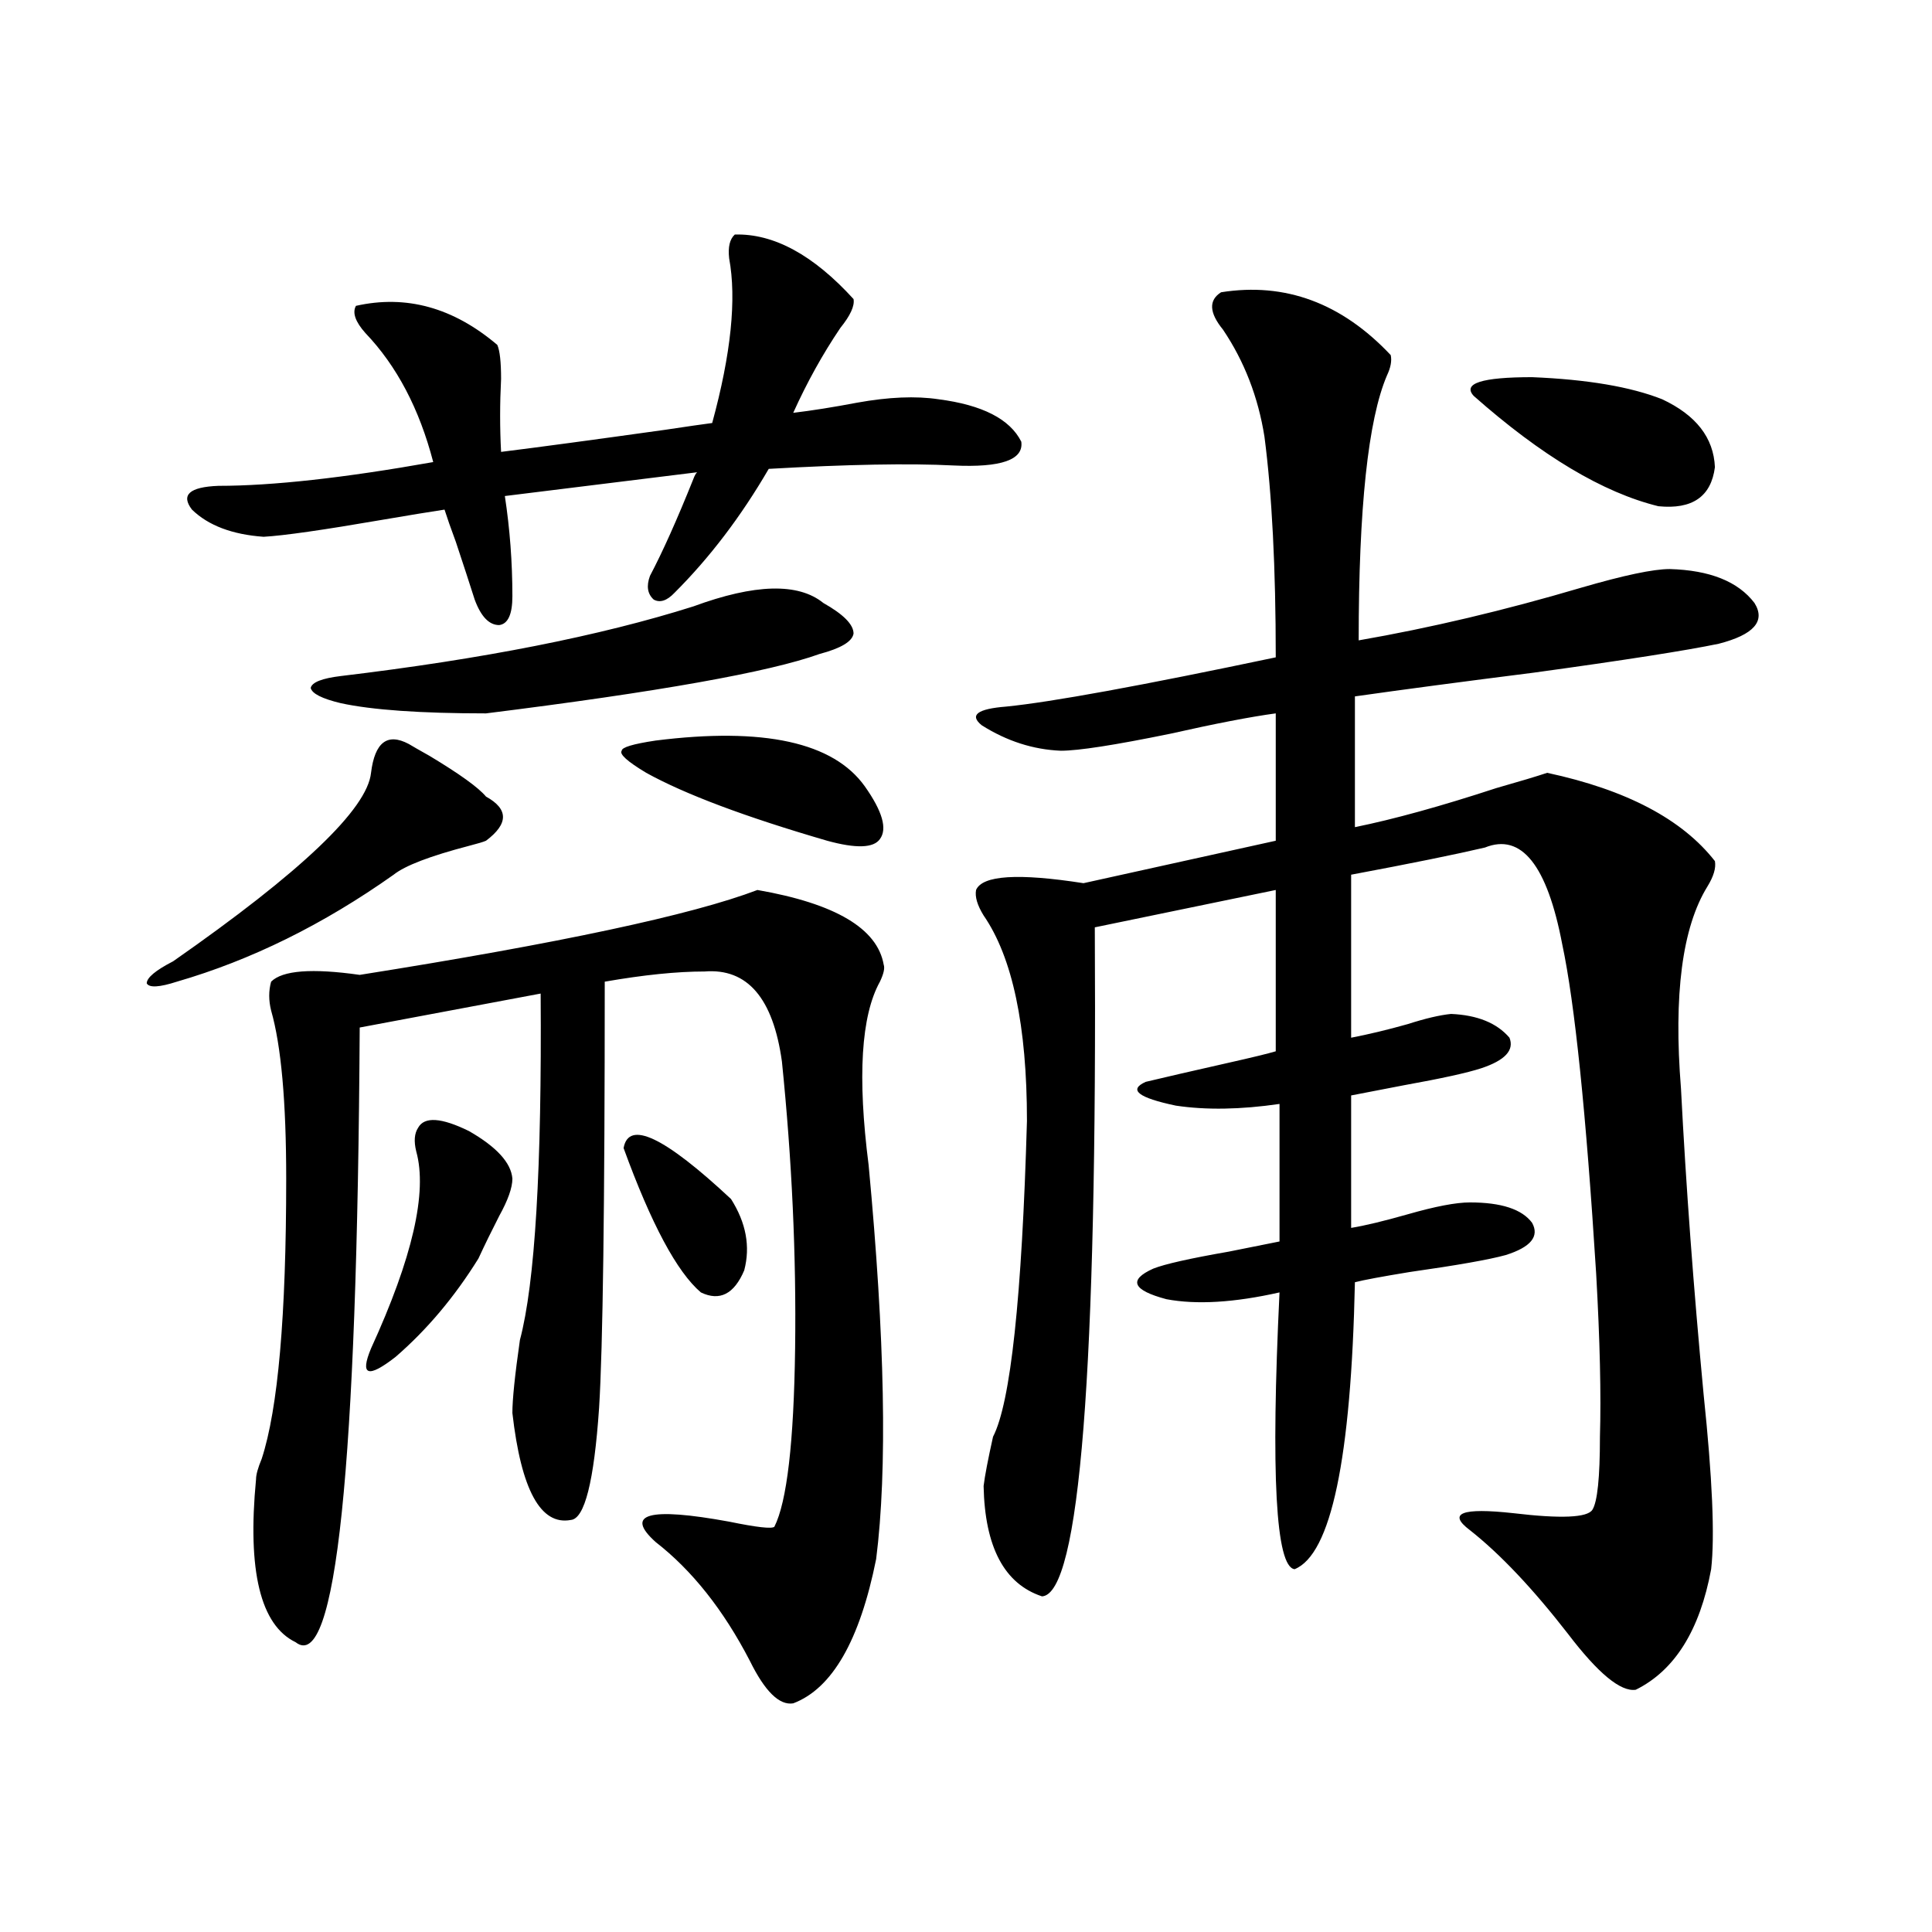 <?xml version="1.0" encoding="utf-8"?>
<!-- Generator: Adobe Illustrator 16.0.0, SVG Export Plug-In . SVG Version: 6.00 Build 0)  -->
<!DOCTYPE svg PUBLIC "-//W3C//DTD SVG 1.1//EN" "http://www.w3.org/Graphics/SVG/1.1/DTD/svg11.dtd">
<svg version="1.1" id="图层_1" xmlns="http://www.w3.org/2000/svg" xmlns:xlink="http://www.w3.org/1999/xlink" x="0px" y="0px"
	 width="1000px" height="1000px" viewBox="0 0 1000 1000" enable-background="new 0 0 1000 1000" xml:space="preserve">
<path d="M211.556,385.066c1.951,1.181,5.519,3.228,10.731,6.152c15.609,9.38,25.365,16.411,29.268,21.094
	c11.707,6.454,11.707,14.063,0,22.852c-1.311,0.591-4.237,1.47-8.78,2.637c-20.167,5.273-33.17,10.259-39.023,14.941
	c-36.432,25.79-73.824,44.247-112.192,55.371c-9.115,2.938-14.313,3.228-15.609,0.879c0-2.925,4.543-6.729,13.658-11.426
	c66.34-46.28,100.485-78.8,102.437-97.559C193.995,384.188,200.489,379.216,211.556,385.066z M380.332,121.395
	c20.152-0.577,40.64,10.547,61.462,33.398c0.641,3.516-1.631,8.501-6.829,14.941c-9.115,13.485-17.24,28.125-24.39,43.945
	c9.756-1.167,20.808-2.925,33.17-5.273c16.25-2.925,30.243-3.516,41.95-1.758c22.759,2.938,37.072,10.259,42.926,21.973
	c1.296,9.38-10.411,13.485-35.121,12.305c-22.773-1.167-54.633-0.577-95.607,1.758c-14.313,24.609-30.578,46.005-48.779,64.16
	c-3.902,4.106-7.484,5.273-10.731,3.516c-3.262-2.925-3.902-7.031-1.951-12.305c6.494-12.305,13.979-29.004,22.438-50.098
	c0.641-1.758,1.296-2.925,1.951-3.516l-99.51,12.305c2.592,17.001,3.902,34.277,3.902,51.855c0,9.38-2.286,14.364-6.829,14.941
	c-5.213,0-9.436-4.395-12.683-13.184c-2.606-8.198-5.854-18.155-9.756-29.883c-2.606-7.031-4.558-12.593-5.854-16.699
	c-7.805,1.181-18.536,2.938-32.194,5.273c-30.578,5.273-51.065,8.212-61.462,8.789c-16.265-1.167-28.627-5.851-37.072-14.063
	c-5.854-7.608-1.311-11.714,13.658-12.305c27.957,0,65.029-4.093,111.217-12.305c-7.164-27.534-18.871-49.796-35.121-66.797
	c-5.213-5.851-6.829-10.547-4.878-14.063c26.006-5.851,50.396,0.879,73.169,20.215c1.296,2.938,1.951,8.789,1.951,17.578
	c-0.655,12.896-0.655,25.488,0,37.793c18.856-2.335,47.148-6.152,84.876-11.426c11.707-1.758,19.832-2.925,24.39-3.516
	c9.756-35.733,12.683-64.16,8.78-85.254C376.75,127.849,377.726,123.743,380.332,121.395z M392.039,460.652
	c40.319,7.031,62.103,19.927,65.364,38.672c0.641,1.758,0,4.696-1.951,8.789c-9.756,17.578-11.707,49.219-5.854,94.922
	c8.445,89.648,9.756,157.626,3.902,203.906c-8.46,42.188-22.773,67.085-42.926,74.707c-7.164,1.167-14.634-6.152-22.438-21.973
	c-13.658-26.367-29.923-46.87-48.779-61.523c-16.265-14.64-3.582-18.155,38.048-10.547c14.299,2.938,22.104,3.817,23.414,2.637
	c6.494-12.882,10.076-43.644,10.731-92.285c0.641-48.038-1.631-97.559-6.829-148.535c-4.558-32.808-17.896-48.34-39.999-46.582
	c-14.313,0-31.554,1.758-51.706,5.273c0,116.016-0.976,189.556-2.927,220.605c-2.606,38.095-7.484,57.431-14.634,58.008
	c-15.609,2.938-25.7-15.519-30.243-55.371c0-7.031,1.296-19.624,3.902-37.793c7.805-29.292,11.372-89.058,10.731-179.297
	l-93.656,17.578c-1.311,228.516-12.362,334.562-33.17,318.164c-18.216-8.789-25.045-36.914-20.487-84.375
	c0-2.335,0.976-5.851,2.927-10.547c8.445-25.776,12.683-74.116,12.683-145.02c0-39.839-2.606-68.843-7.805-87.012
	c-1.311-5.273-1.311-10.245,0-14.941c5.854-5.851,21.128-7.031,45.853-3.516C289.603,488.2,358.214,473.548,392.039,460.652z
	 M426.185,312.117c10.396,5.864,15.609,11.138,15.609,15.82c-0.655,4.106-6.509,7.622-17.561,10.547
	c-26.021,9.38-83.58,19.638-172.679,30.762c-33.825,0-58.87-1.758-75.12-5.273c-9.756-2.335-14.969-4.972-15.609-7.91
	c0.641-2.925,5.854-4.972,15.609-6.152c73.489-8.789,134.296-20.792,182.435-36.035C390.729,302.161,413.167,301.57,426.185,312.117
	z M216.434,583.699c3.247-5.851,12.027-5.273,26.341,1.758c14.299,8.212,21.783,16.411,22.438,24.609
	c0,4.696-2.286,11.138-6.829,19.336c-3.902,7.622-7.484,14.941-10.731,21.973c-12.362,19.927-26.676,36.914-42.926,50.977
	c-14.313,11.138-18.536,9.668-12.683-4.395c21.463-46.87,29.268-80.859,23.414-101.953
	C214.147,590.73,214.482,586.638,216.434,583.699z M339.357,383.309c55.929-7.031,92.025,0.879,108.29,23.73
	c9.101,12.896,11.707,21.973,7.805,27.246c-3.262,4.696-12.362,4.985-27.316,0.879c-42.285-12.305-73.504-24.019-93.656-35.156
	c-9.756-5.851-13.993-9.668-12.683-11.426C321.797,386.824,327.65,385.066,339.357,383.309z M322.772,594.246
	c2.592-14.64,21.128-5.851,55.608,26.367c7.805,12.305,10.076,24.609,6.829,36.914c-5.213,12.305-12.683,16.122-22.438,11.426
	C350.409,658.406,337.071,633.509,322.772,594.246z M632.033,151.277c33.17-5.273,62.438,5.575,87.803,32.52
	c0.641,2.938,0,6.454-1.951,10.547c-9.756,22.852-14.634,68.555-14.634,137.109c37.072-6.44,75.44-15.519,115.119-27.246
	c22.104-6.44,37.393-9.668,45.853-9.668c20.808,0.591,35.441,6.454,43.901,17.578c5.854,9.38-0.335,16.411-18.536,21.094
	c-16.92,3.516-48.779,8.501-95.607,14.941c-37.072,4.696-67.971,8.789-92.681,12.305v67.676
	c20.152-4.093,44.542-10.835,73.169-20.215c12.348-3.516,21.128-6.152,26.341-7.91c40.975,8.789,69.907,24.032,86.827,45.703
	c0.641,3.516-0.655,7.91-3.902,13.184c-13.018,21.094-17.561,55.962-13.658,104.59c2.592,50.399,6.494,103.134,11.707,158.203
	c4.543,43.368,5.854,73.54,3.902,90.527c-5.854,31.641-18.871,52.433-39.023,62.402c-7.805,1.167-19.512-8.501-35.121-29.004
	c-18.216-23.442-35.121-41.309-50.73-53.613c-11.707-8.789-4.237-11.714,22.438-8.789c24.71,2.938,38.368,2.349,40.975-1.758
	c2.592-4.093,3.902-16.699,3.902-37.793c0.641-21.671,0-49.796-1.951-84.375c-5.213-83.194-11.066-140.034-17.561-170.508
	c-7.805-41.007-21.143-57.706-39.999-50.098c-14.969,3.516-38.048,8.212-69.267,14.063v84.375
	c9.101-1.758,18.856-4.093,29.268-7.031c9.101-2.925,16.585-4.683,22.438-5.273c13.658,0.591,23.734,4.696,30.243,12.305
	c2.592,6.454-2.286,11.728-14.634,15.82c-7.164,2.349-20.487,5.273-39.999,8.789c-12.362,2.349-21.463,4.106-27.316,5.273v68.555
	c7.149-1.167,16.905-3.516,29.268-7.031c14.299-4.093,25.03-6.152,32.194-6.152c16.25,0,26.981,3.516,32.194,10.547
	c3.902,7.031-0.655,12.606-13.658,16.699c-8.46,2.349-25.045,5.273-49.755,8.789c-14.313,2.349-23.749,4.106-28.292,5.273
	c-1.951,91.406-12.362,140.927-31.219,148.535c-9.756-1.167-12.362-48.917-7.805-143.262c-23.414,5.273-42.926,6.454-58.535,3.516
	c-17.561-4.683-19.847-9.956-6.829-15.82c5.854-2.335,18.856-5.273,39.023-8.789c11.707-2.335,20.487-4.093,26.341-5.273v-71.191
	c-20.167,2.938-38.048,3.228-53.657,0.879c-19.512-4.093-24.725-8.198-15.609-12.305c9.756-2.335,23.734-5.562,41.95-9.668
	c13.003-2.925,21.463-4.972,25.365-6.152v-83.496l-93.656,19.336c1.296,229.696-7.805,345.108-27.316,346.289
	c-19.512-6.44-29.603-25.488-30.243-57.129c0.641-5.273,2.271-13.761,4.878-25.488c9.101-17.578,14.954-72.07,17.561-163.477
	c0-49.219-7.484-84.663-22.438-106.348c-3.262-5.273-4.558-9.668-3.902-13.184c3.247-7.608,21.783-8.789,55.608-3.516l99.51-21.973
	v-65.918c-13.018,1.758-31.219,5.273-54.633,10.547c-28.627,5.864-47.483,8.789-56.584,8.789
	c-14.313-0.577-27.972-4.972-40.975-13.184c-6.509-5.273-2.286-8.487,12.683-9.668c23.414-2.335,69.907-10.835,139.509-25.488
	c0-46.28-1.951-84.375-5.854-114.258c-3.262-20.503-10.411-38.96-21.463-55.371C625.845,161.824,625.524,155.384,632.033,151.277z
	 M860.32,206.648c17.561,8.212,26.661,19.927,27.316,35.156c-1.951,15.243-11.707,21.973-29.268,20.215
	c-28.627-7.031-60.486-26.065-95.607-57.129c-5.854-6.44,4.223-9.668,30.243-9.668C821.617,196.403,844.056,200.208,860.32,206.648z
	"/>
</svg>
